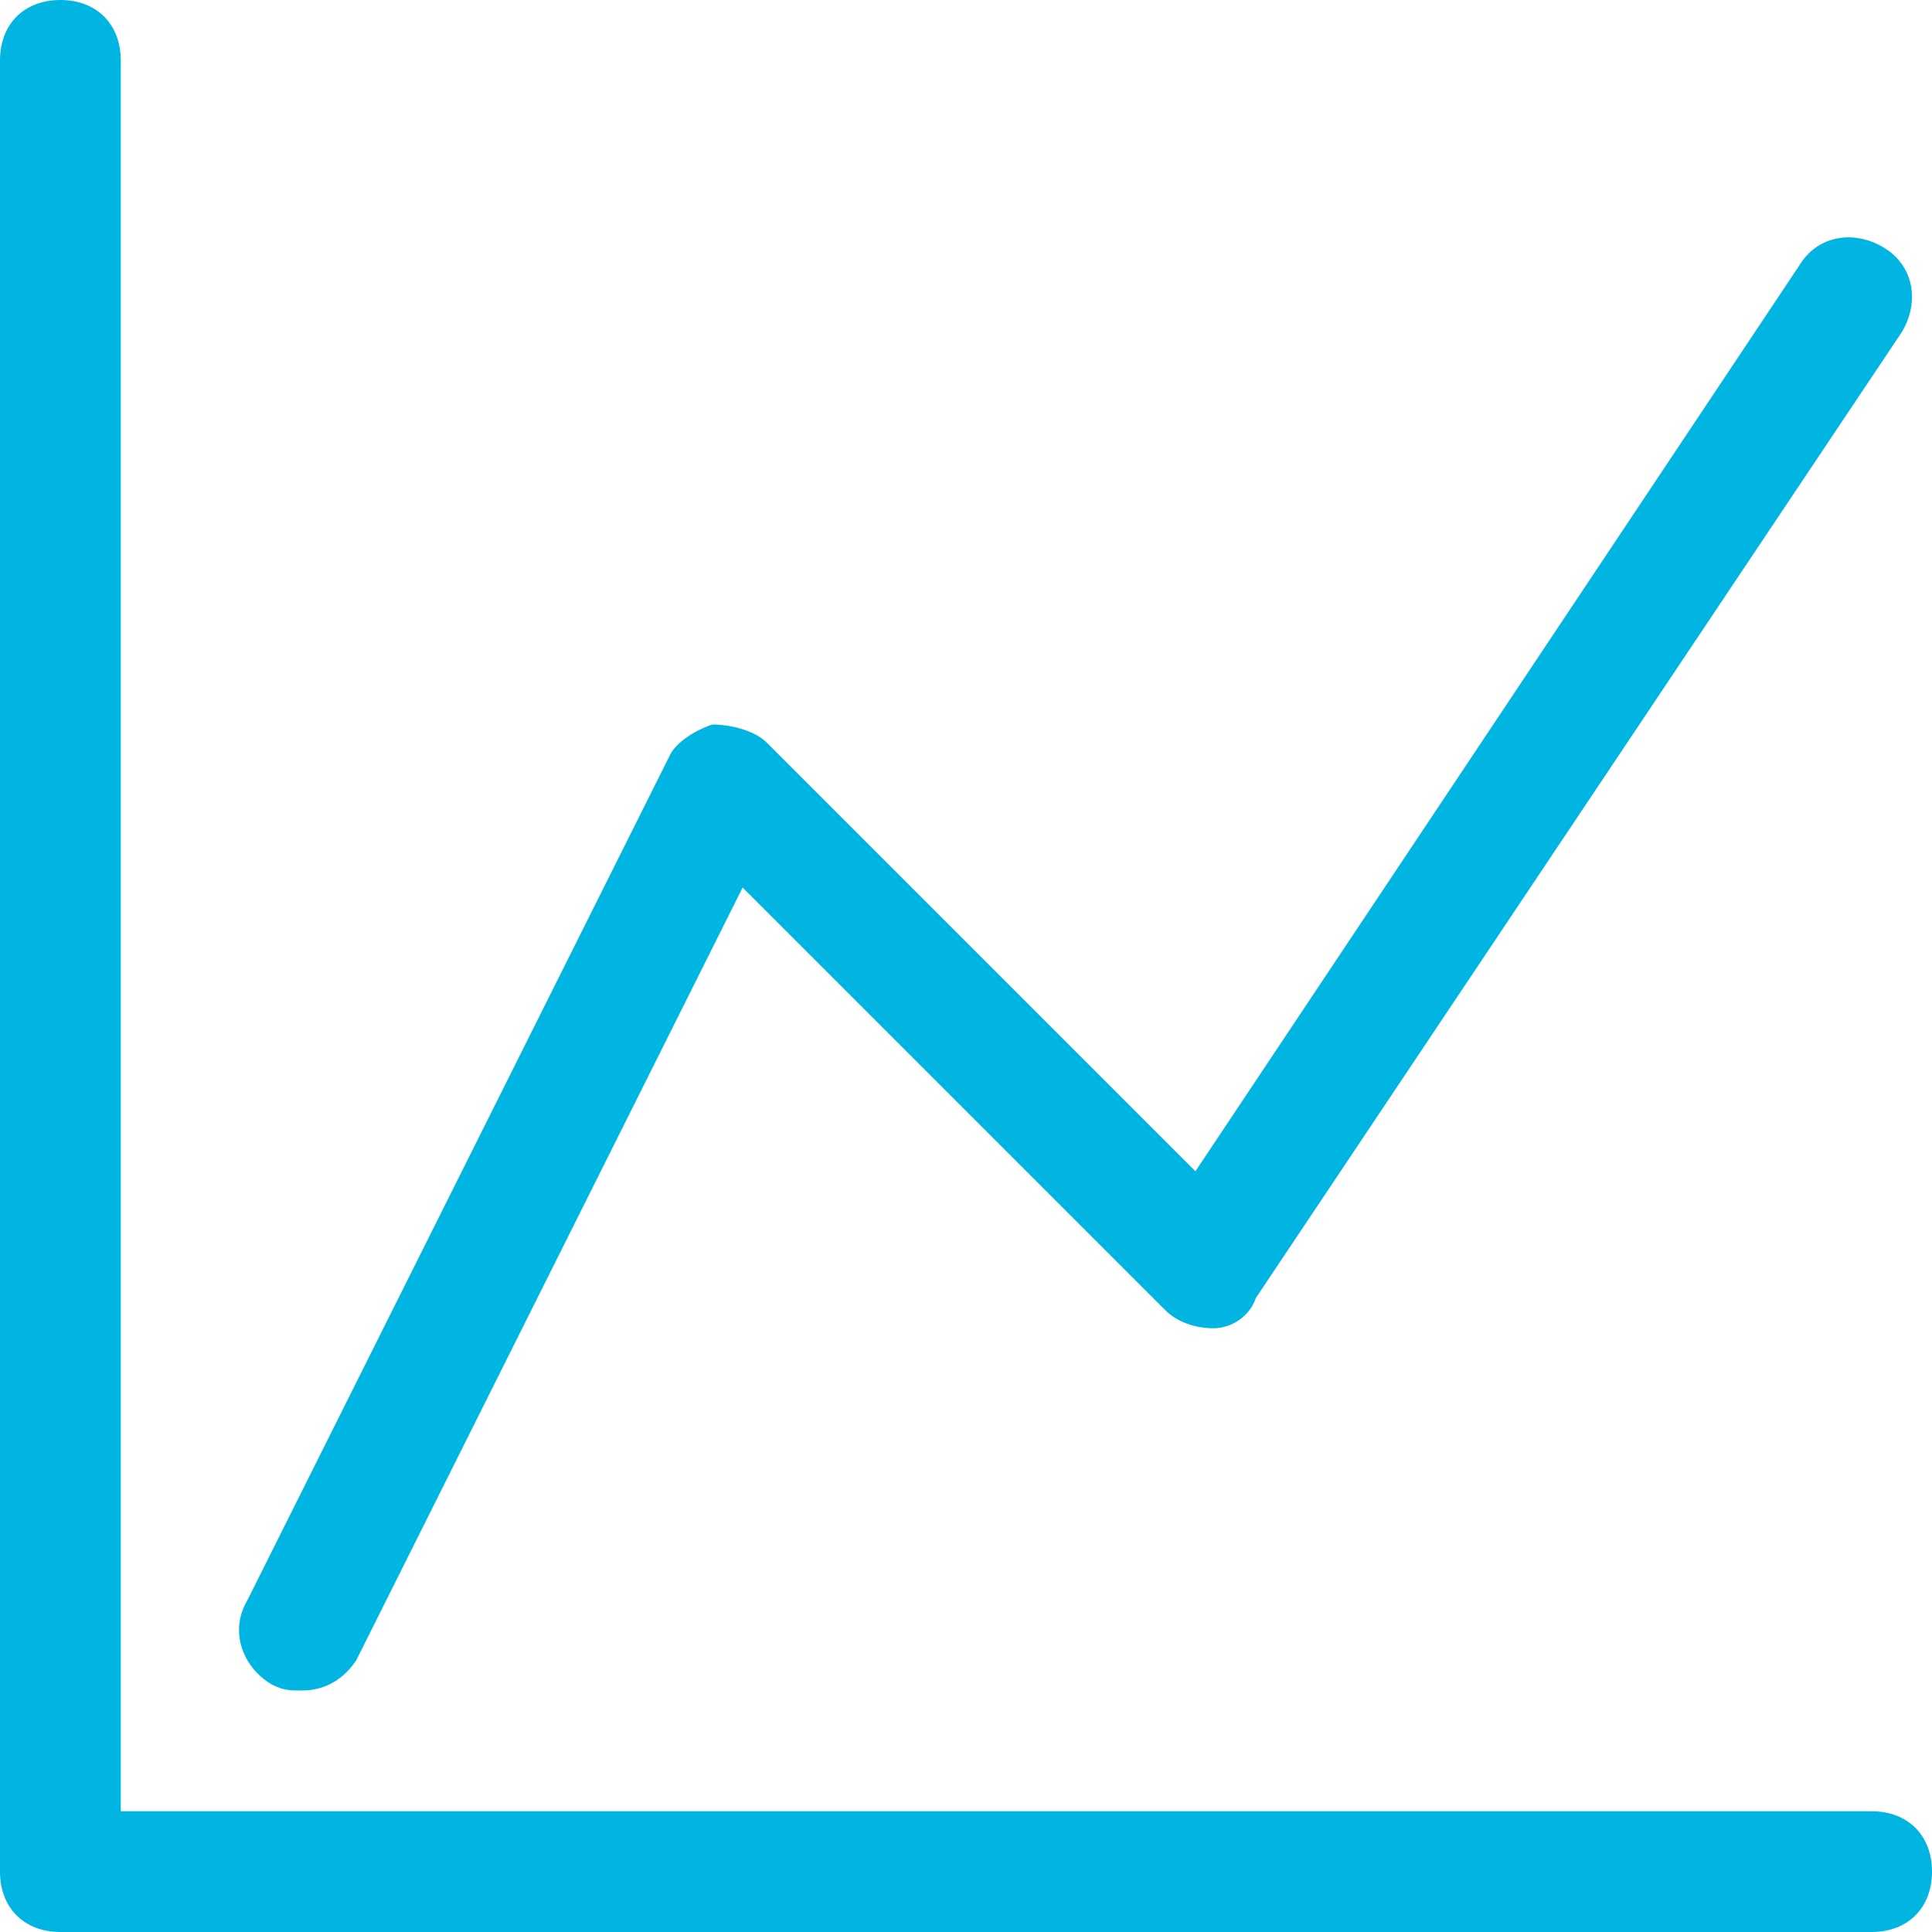 <?xml version="1.0" encoding="utf-8"?>
<!-- Generator: Adobe Illustrator 26.2.1, SVG Export Plug-In . SVG Version: 6.00 Build 0)  -->
<svg version="1.1" id="Line_Graph" xmlns="http://www.w3.org/2000/svg" xmlns:xlink="http://www.w3.org/1999/xlink" x="0px" y="0px"
	 viewBox="0 0 32 32" style="enable-background:new 0 0 32 32;" xml:space="preserve">
<style type="text/css">
	.st0{fill:#00B5E2;}
</style>
<g id="Line_Graph_-_32">
	<path class="st0" d="M31,32H1c-0.6,0-1-0.4-1-1V1c0-0.6,0.4-1,1-1s1,0.4,1,1v29h29c0.6,0,1,0.4,1,1S31.6,32,31,32z M5.9,27.5
		l6.4-12.8l7,7c0.2,0.2,0.5,0.3,0.8,0.3c0.3,0,0.6-0.2,0.7-0.5l10.7-16c0.3-0.5,0.2-1.1-0.3-1.4c-0.5-0.3-1.1-0.2-1.4,0.3
		c0,0,0,0,0,0l-10,15l-7.1-7.1c-0.2-0.2-0.6-0.3-0.9-0.3c-0.3,0.1-0.6,0.3-0.7,0.5l-7,14C3.8,27,4,27.6,4.5,27.9C4.7,28,4.8,28,5,28
		C5.4,28,5.7,27.8,5.9,27.5z"/>
</g>
</svg>
